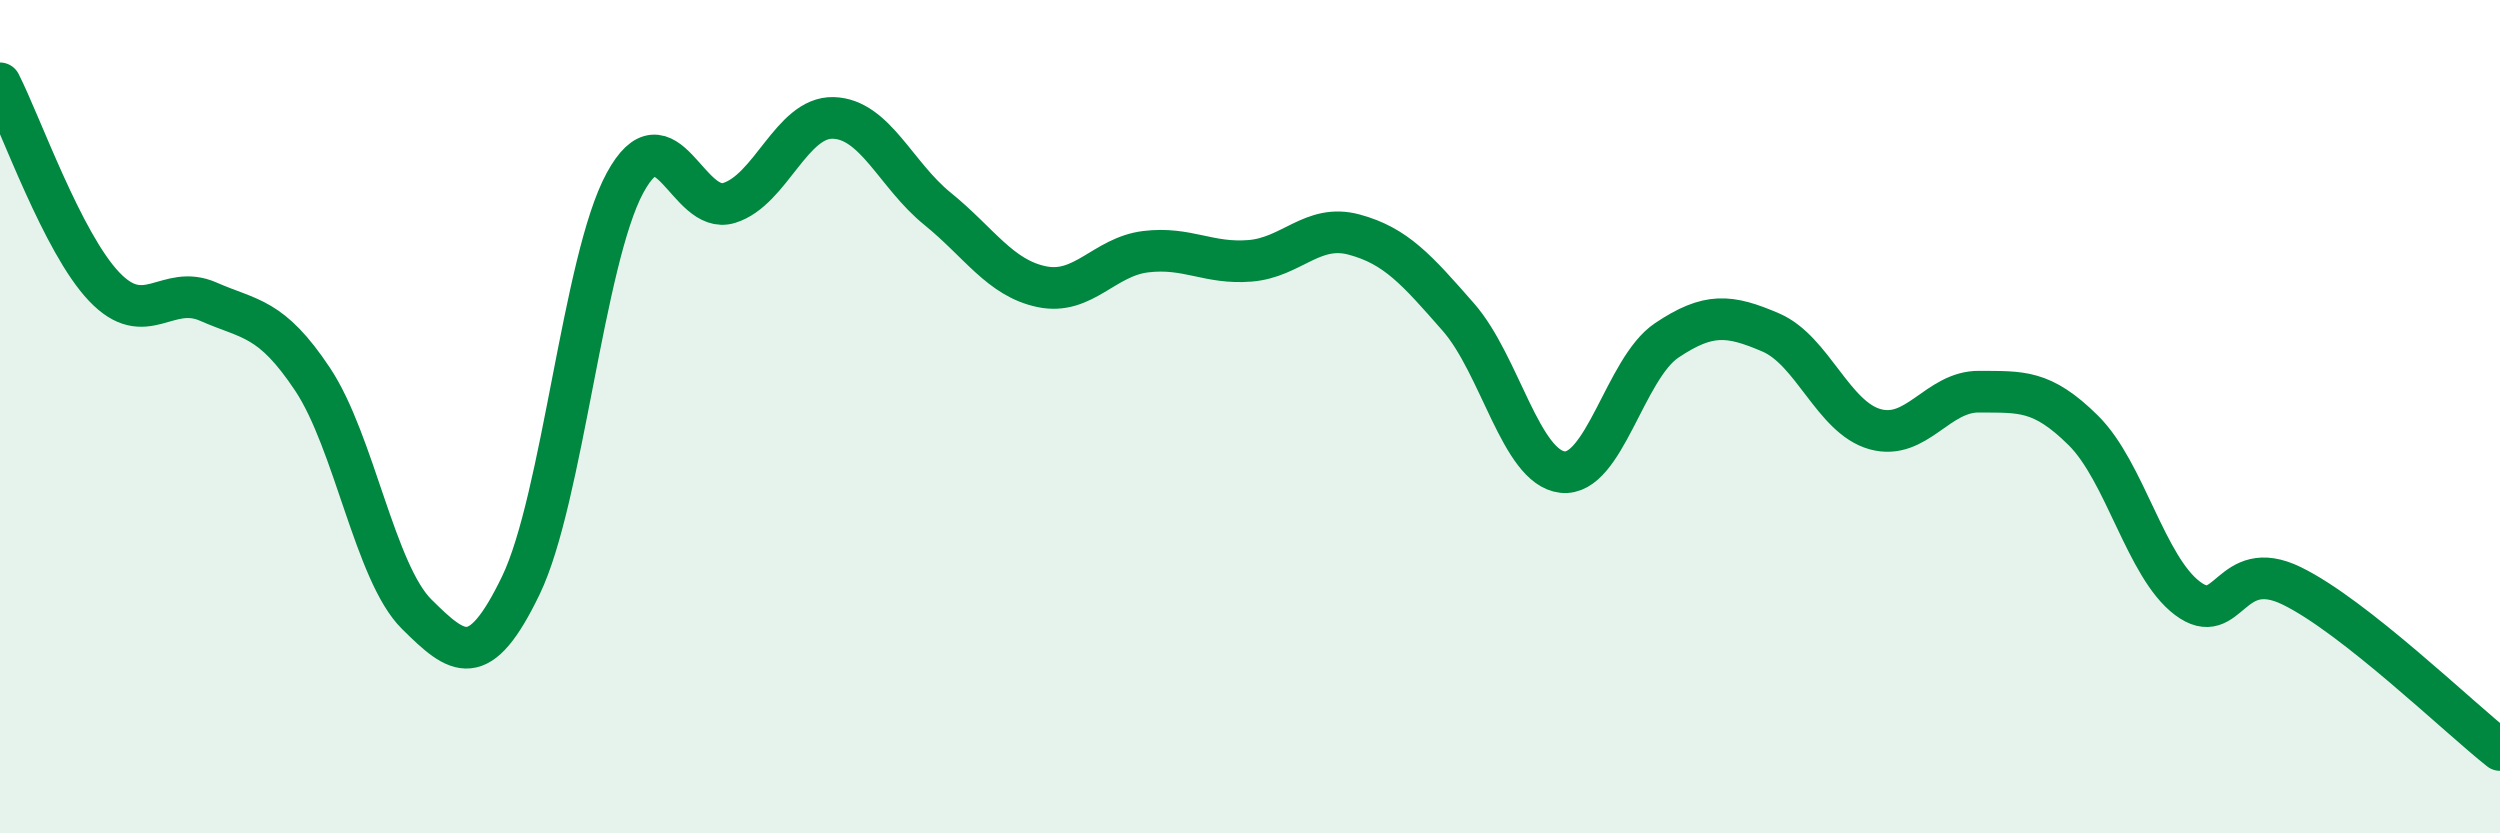 
    <svg width="60" height="20" viewBox="0 0 60 20" xmlns="http://www.w3.org/2000/svg">
      <path
        d="M 0,2 C 0.5,2.98 1.5,5.83 2.5,6.88 C 3.5,7.93 4,6.8 5,7.24 C 6,7.68 6.5,7.6 7.5,9.1 C 8.5,10.6 9,13.75 10,14.74 C 11,15.73 11.5,16.12 12.5,14.05 C 13.5,11.98 14,6.23 15,4.39 C 16,2.55 16.5,5.18 17.5,4.87 C 18.5,4.56 19,2.8 20,2.83 C 21,2.86 21.5,4.2 22.5,5.01 C 23.5,5.82 24,6.67 25,6.88 C 26,7.09 26.5,6.16 27.5,6.04 C 28.5,5.92 29,6.34 30,6.26 C 31,6.18 31.5,5.36 32.5,5.63 C 33.5,5.9 34,6.47 35,7.61 C 36,8.75 36.5,11.22 37.5,11.33 C 38.5,11.44 39,8.84 40,8.17 C 41,7.5 41.5,7.55 42.5,7.98 C 43.5,8.41 44,10.02 45,10.3 C 46,10.58 46.5,9.39 47.5,9.4 C 48.5,9.41 49,9.34 50,10.33 C 51,11.32 51.5,13.61 52.5,14.36 C 53.5,15.11 53.5,13.33 55,14.06 C 56.5,14.79 59,17.21 60,18L60 20L0 20Z"
        fill="#008740"
        opacity="0.1"
        stroke-linecap="round"
        stroke-linejoin="round"
      />
      <path
        d="M 0,2 C 0.5,2.98 1.5,5.83 2.5,6.88 C 3.5,7.93 4,6.8 5,7.24 C 6,7.68 6.5,7.6 7.5,9.1 C 8.5,10.6 9,13.75 10,14.74 C 11,15.73 11.5,16.12 12.5,14.05 C 13.5,11.98 14,6.23 15,4.39 C 16,2.55 16.5,5.18 17.5,4.87 C 18.5,4.56 19,2.8 20,2.83 C 21,2.86 21.5,4.2 22.5,5.01 C 23.5,5.82 24,6.67 25,6.88 C 26,7.09 26.5,6.16 27.5,6.04 C 28.5,5.92 29,6.34 30,6.26 C 31,6.18 31.5,5.36 32.5,5.63 C 33.5,5.9 34,6.47 35,7.61 C 36,8.75 36.5,11.22 37.5,11.33 C 38.5,11.44 39,8.84 40,8.17 C 41,7.5 41.5,7.55 42.5,7.98 C 43.5,8.41 44,10.02 45,10.3 C 46,10.58 46.5,9.39 47.5,9.4 C 48.5,9.41 49,9.34 50,10.33 C 51,11.32 51.5,13.61 52.5,14.36 C 53.5,15.11 53.5,13.33 55,14.06 C 56.5,14.79 59,17.21 60,18"
        stroke="#008740"
        stroke-width="1"
        fill="none"
        stroke-linecap="round"
        stroke-linejoin="round"
      />
    </svg>
  